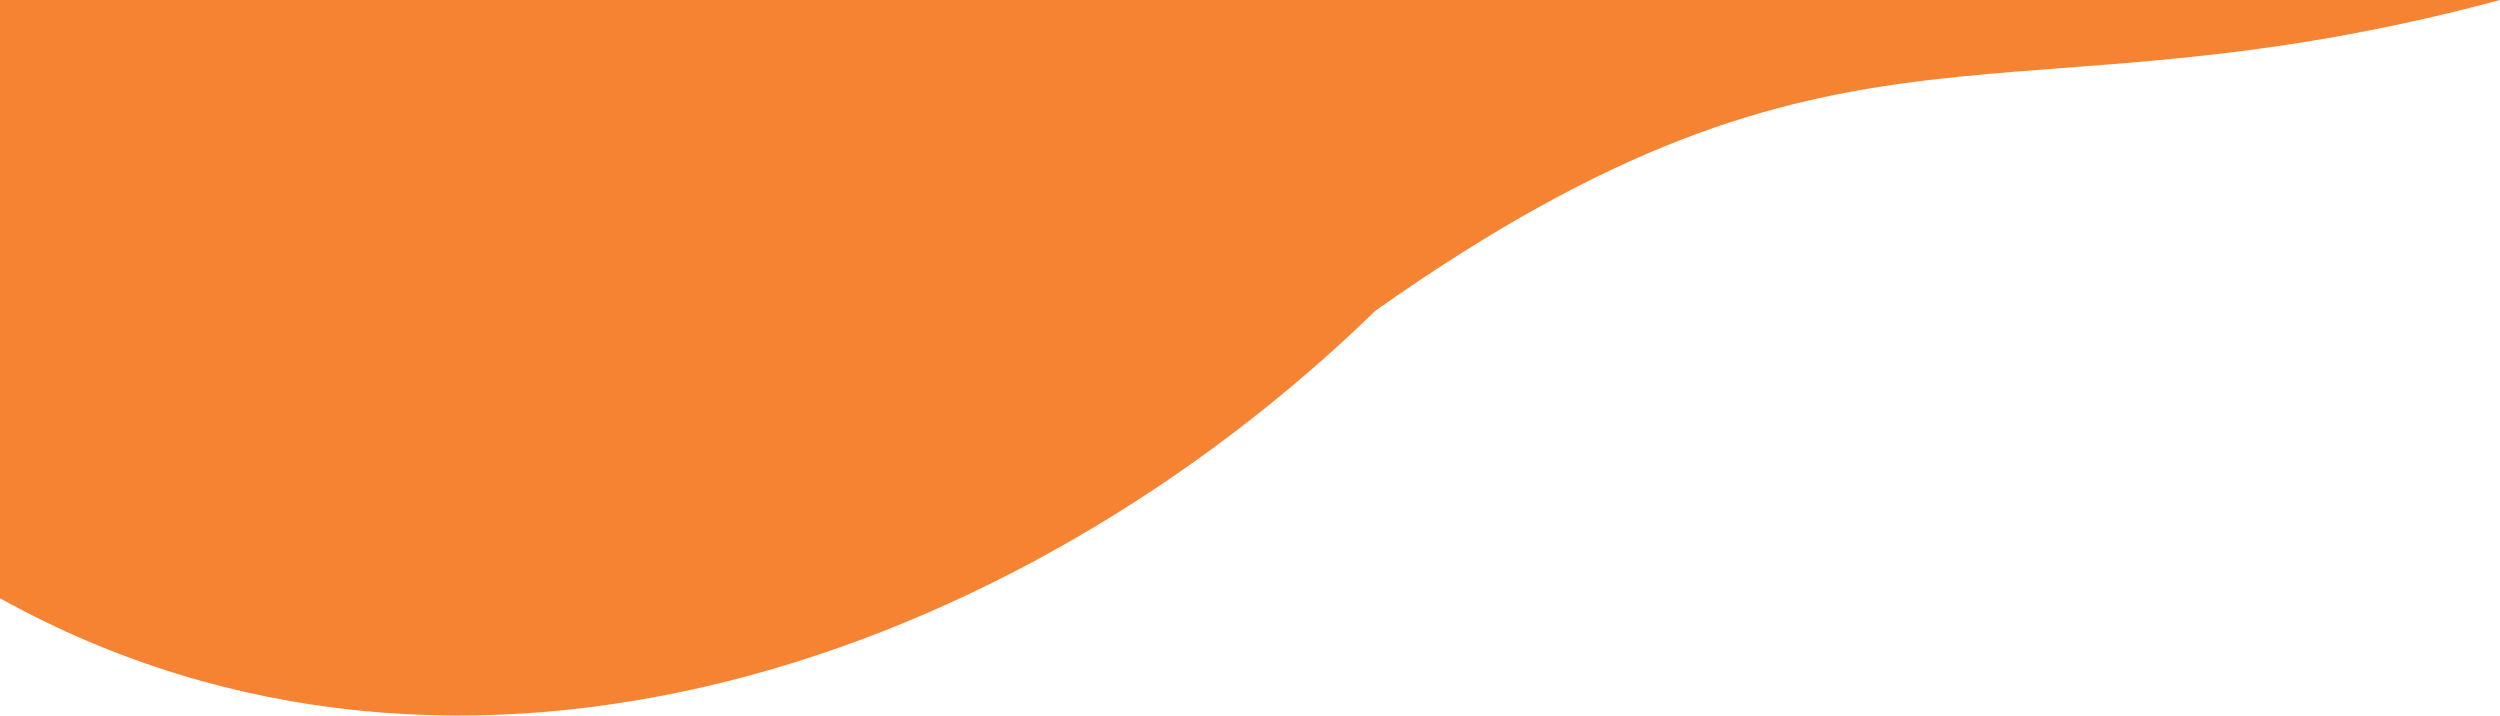 <?xml version="1.0" encoding="UTF-8"?> <!-- Creator: CorelDRAW 2020 (64-Bit) --> <svg xmlns="http://www.w3.org/2000/svg" xmlns:xlink="http://www.w3.org/1999/xlink" xmlns:xodm="http://www.corel.com/coreldraw/odm/2003" xml:space="preserve" width="4542.62mm" height="1300.1mm" style="shape-rendering:geometricPrecision; text-rendering:geometricPrecision; image-rendering:optimizeQuality; fill-rule:evenodd; clip-rule:evenodd" viewBox="0 0 420972.85 120482.53"> <defs> <style type="text/css"> <![CDATA[ .fil0 {fill:#F68331} ]]> </style> </defs> <g id="Слой_x0020_1">  <path class="fil0" d="M420972.85 0l-420972.85 0 0 100743.55c78059.47,43282.67 171443.23,10103.38 231617.56,-48435.45 79914.89,-56372.33 105240.92,-29719.7 189355.3,-52308.09z"></path> </g> </svg> 